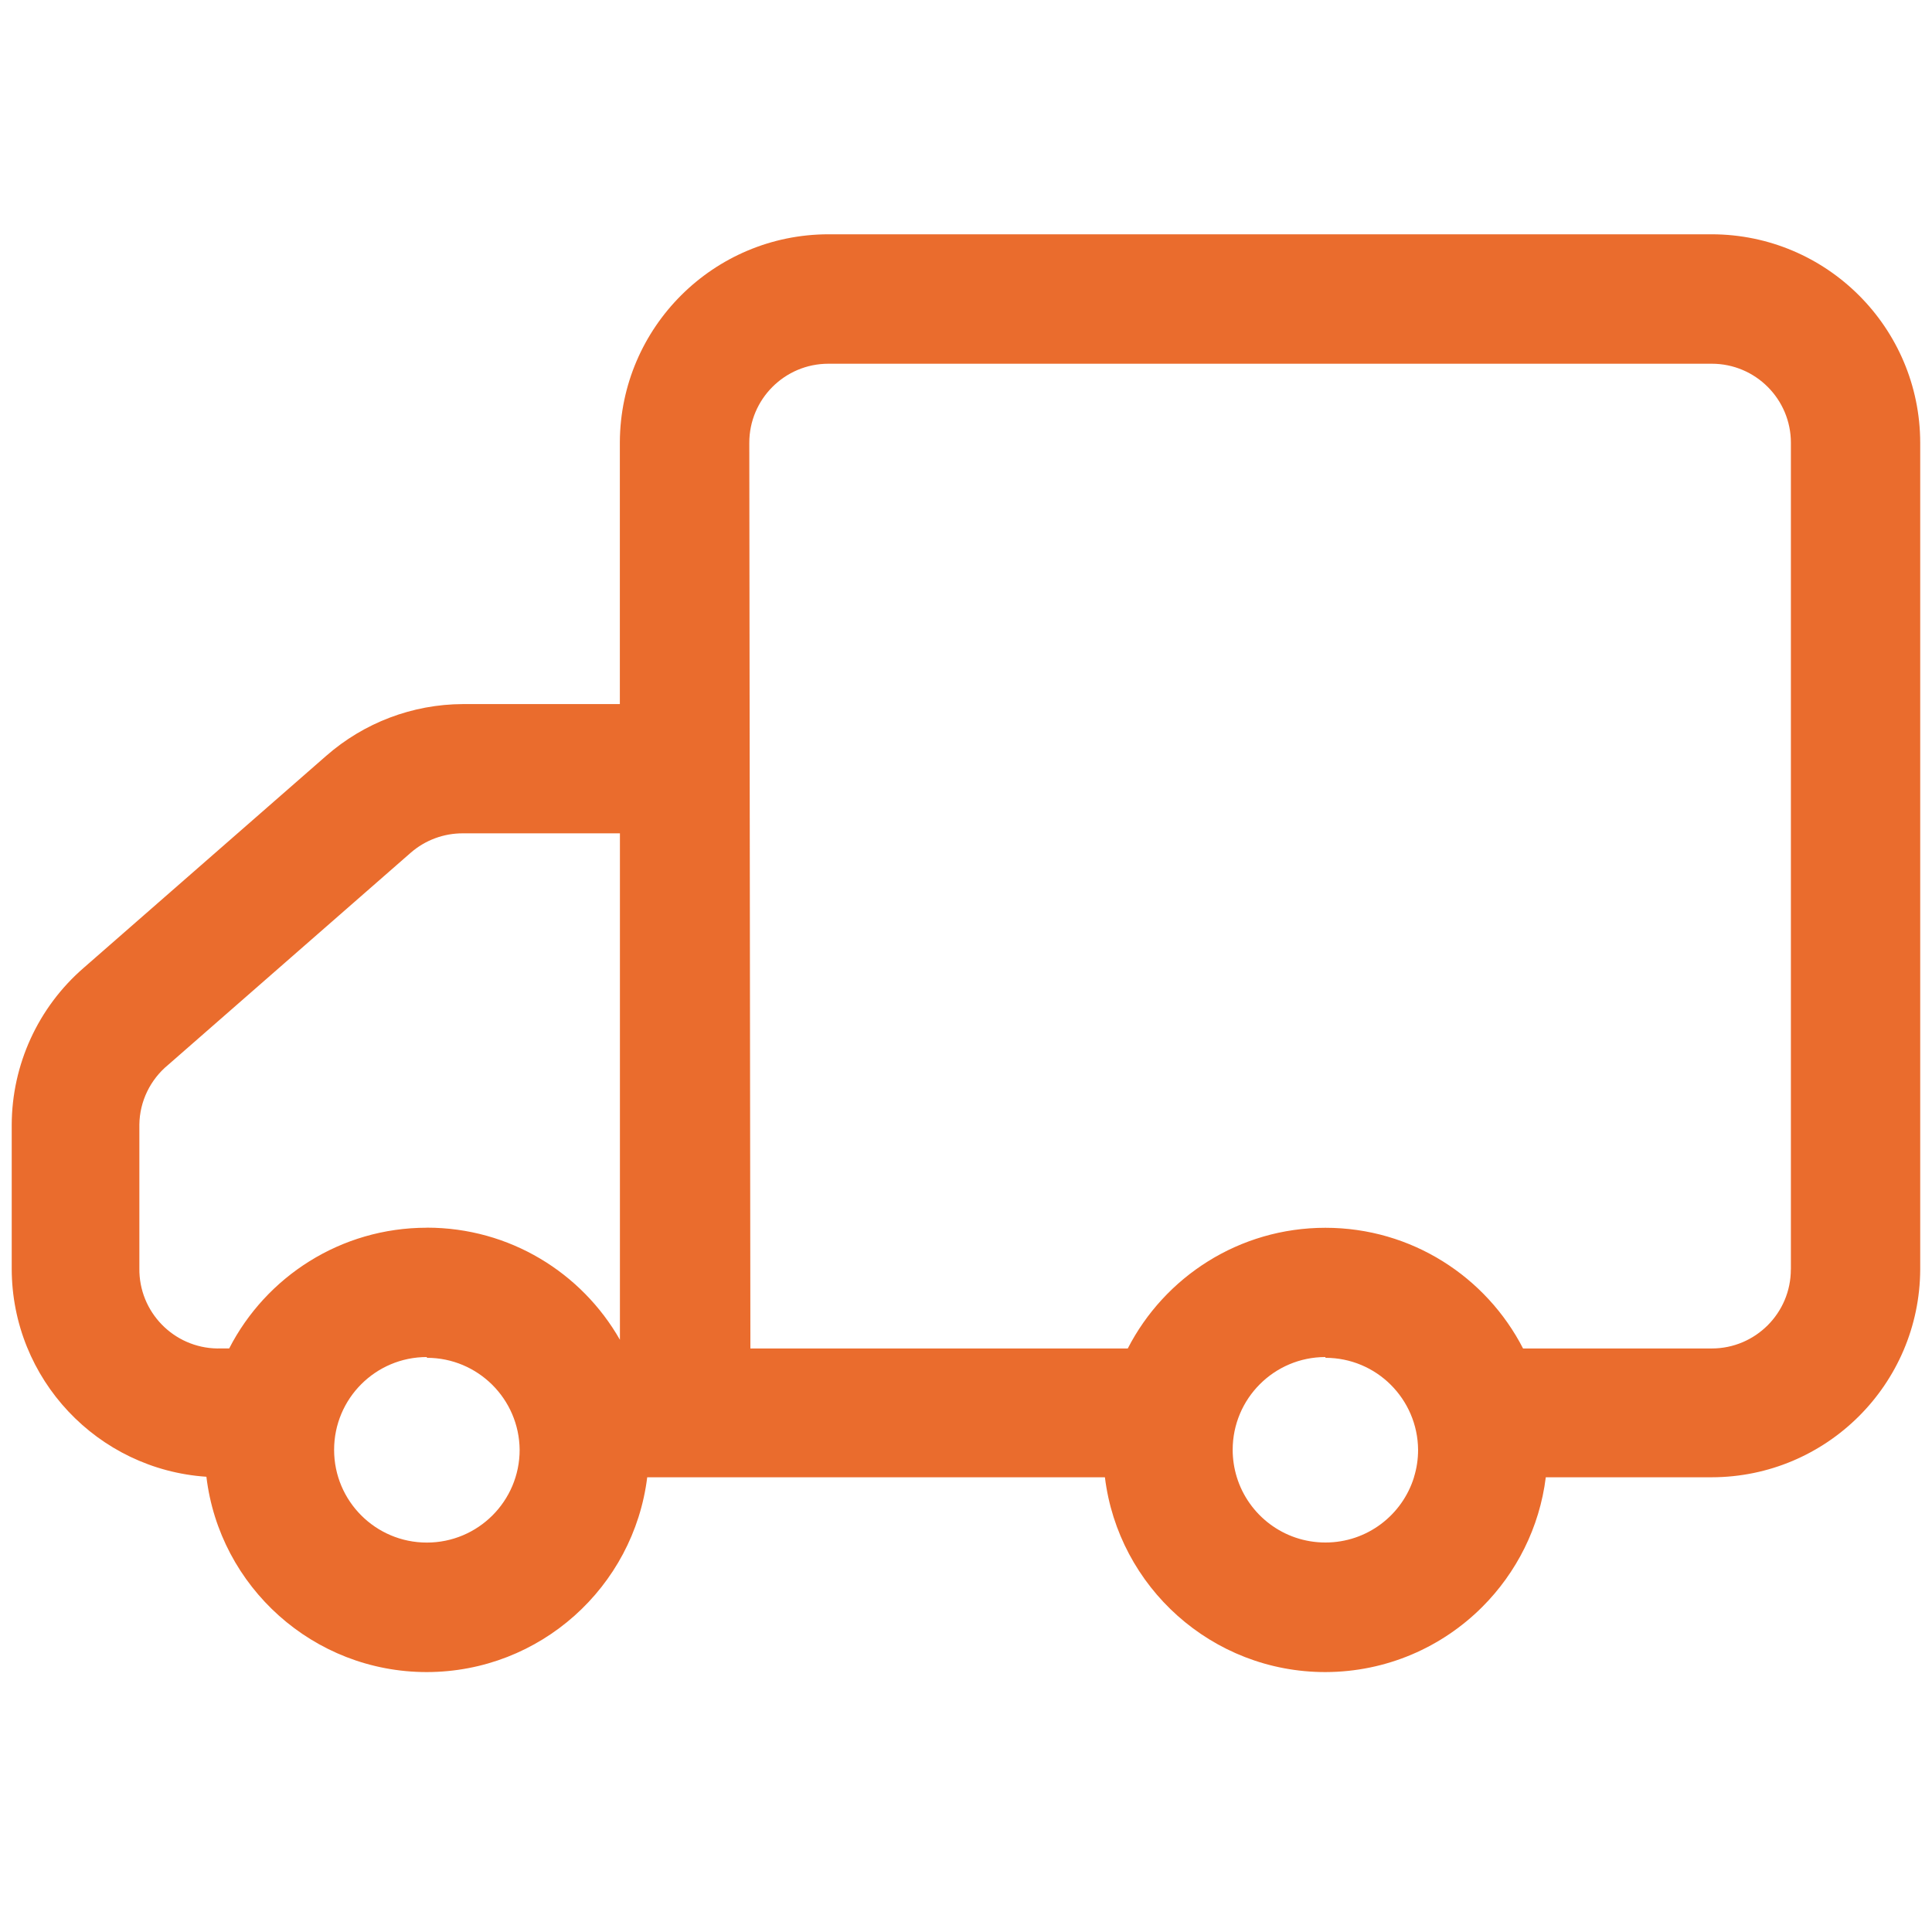 <svg viewBox="0 0 300 300" xmlns="http://www.w3.org/2000/svg" data-name="图层_1" id="_图层_1">
  <defs>
    <style>
      .cls-1 {
        fill: #ea6c2d;
      }
    </style>
  </defs>
  <path d="M265.8,36.38h-137.18c-17.82.03-32.28,14.44-32.37,32.26v40.69h-24.39c-7.8.03-15.34,2.89-21.21,8.04l-37.67,32.93c-7.07,6.13-11.14,15.03-11.16,24.39v22.33c.03,17.14,13.35,31.16,30.23,32.29,2.04,17.08,16.59,30.33,34.23,30.33,17.61-.03,32.11-13.21,34.22-30.25h71.07c2.09,17.04,16.62,30.25,34.23,30.25,9.52-.02,18.13-3.88,24.37-10.12,5.29-5.29,8.89-12.31,9.86-20.13h25.77c17.82-.03,32.28-14.44,32.37-32.26V68.75c-.03-17.87-14.51-32.34-32.37-32.37ZM66.28,239.53c-7.95,0-14.4-6.44-14.4-14.4s6.44-14.41,14.4-14.41v.12c7.91,0,14.34,6.38,14.41,14.29,0,7.95-6.45,14.4-14.41,14.4ZM66.28,190.64c-13.37,0-24.97,7.61-30.69,18.74h-1.39c-.15.01-.31.01-.46.01-6.77-.1-12.19-5.67-12.1-12.45v-22.33c.05-3.59,1.69-6.97,4.47-9.26l37.67-32.94c2.24-1.95,5.11-3.02,8.09-3.01h24.39v78.64c-5.93-10.41-17.13-17.41-29.97-17.41ZM219.57,229.37c-1.81,5.88-7.28,10.15-13.76,10.15s-11.95-4.27-13.76-10.15c-.41-1.34-.64-2.76-.64-4.24,0-7.95,6.44-14.41,14.4-14.41v.12c3.95,0,7.54,1.59,10.14,4.18s4.22,6.16,4.25,10.11c0,1.48-.22,2.9-.64,4.24ZM278.08,197.12c0,6.77-5.5,12.27-12.28,12.27h-29.3c-5.72-11.13-17.32-18.74-30.69-18.74s-24.97,7.61-30.69,18.74h-58.6l-.17-140.63c0-6.78,5.5-12.28,12.28-12.28h137.18c6.78,0,12.28,5.5,12.28,12.28v128.37Z" class="cls-1"></path>
</svg>